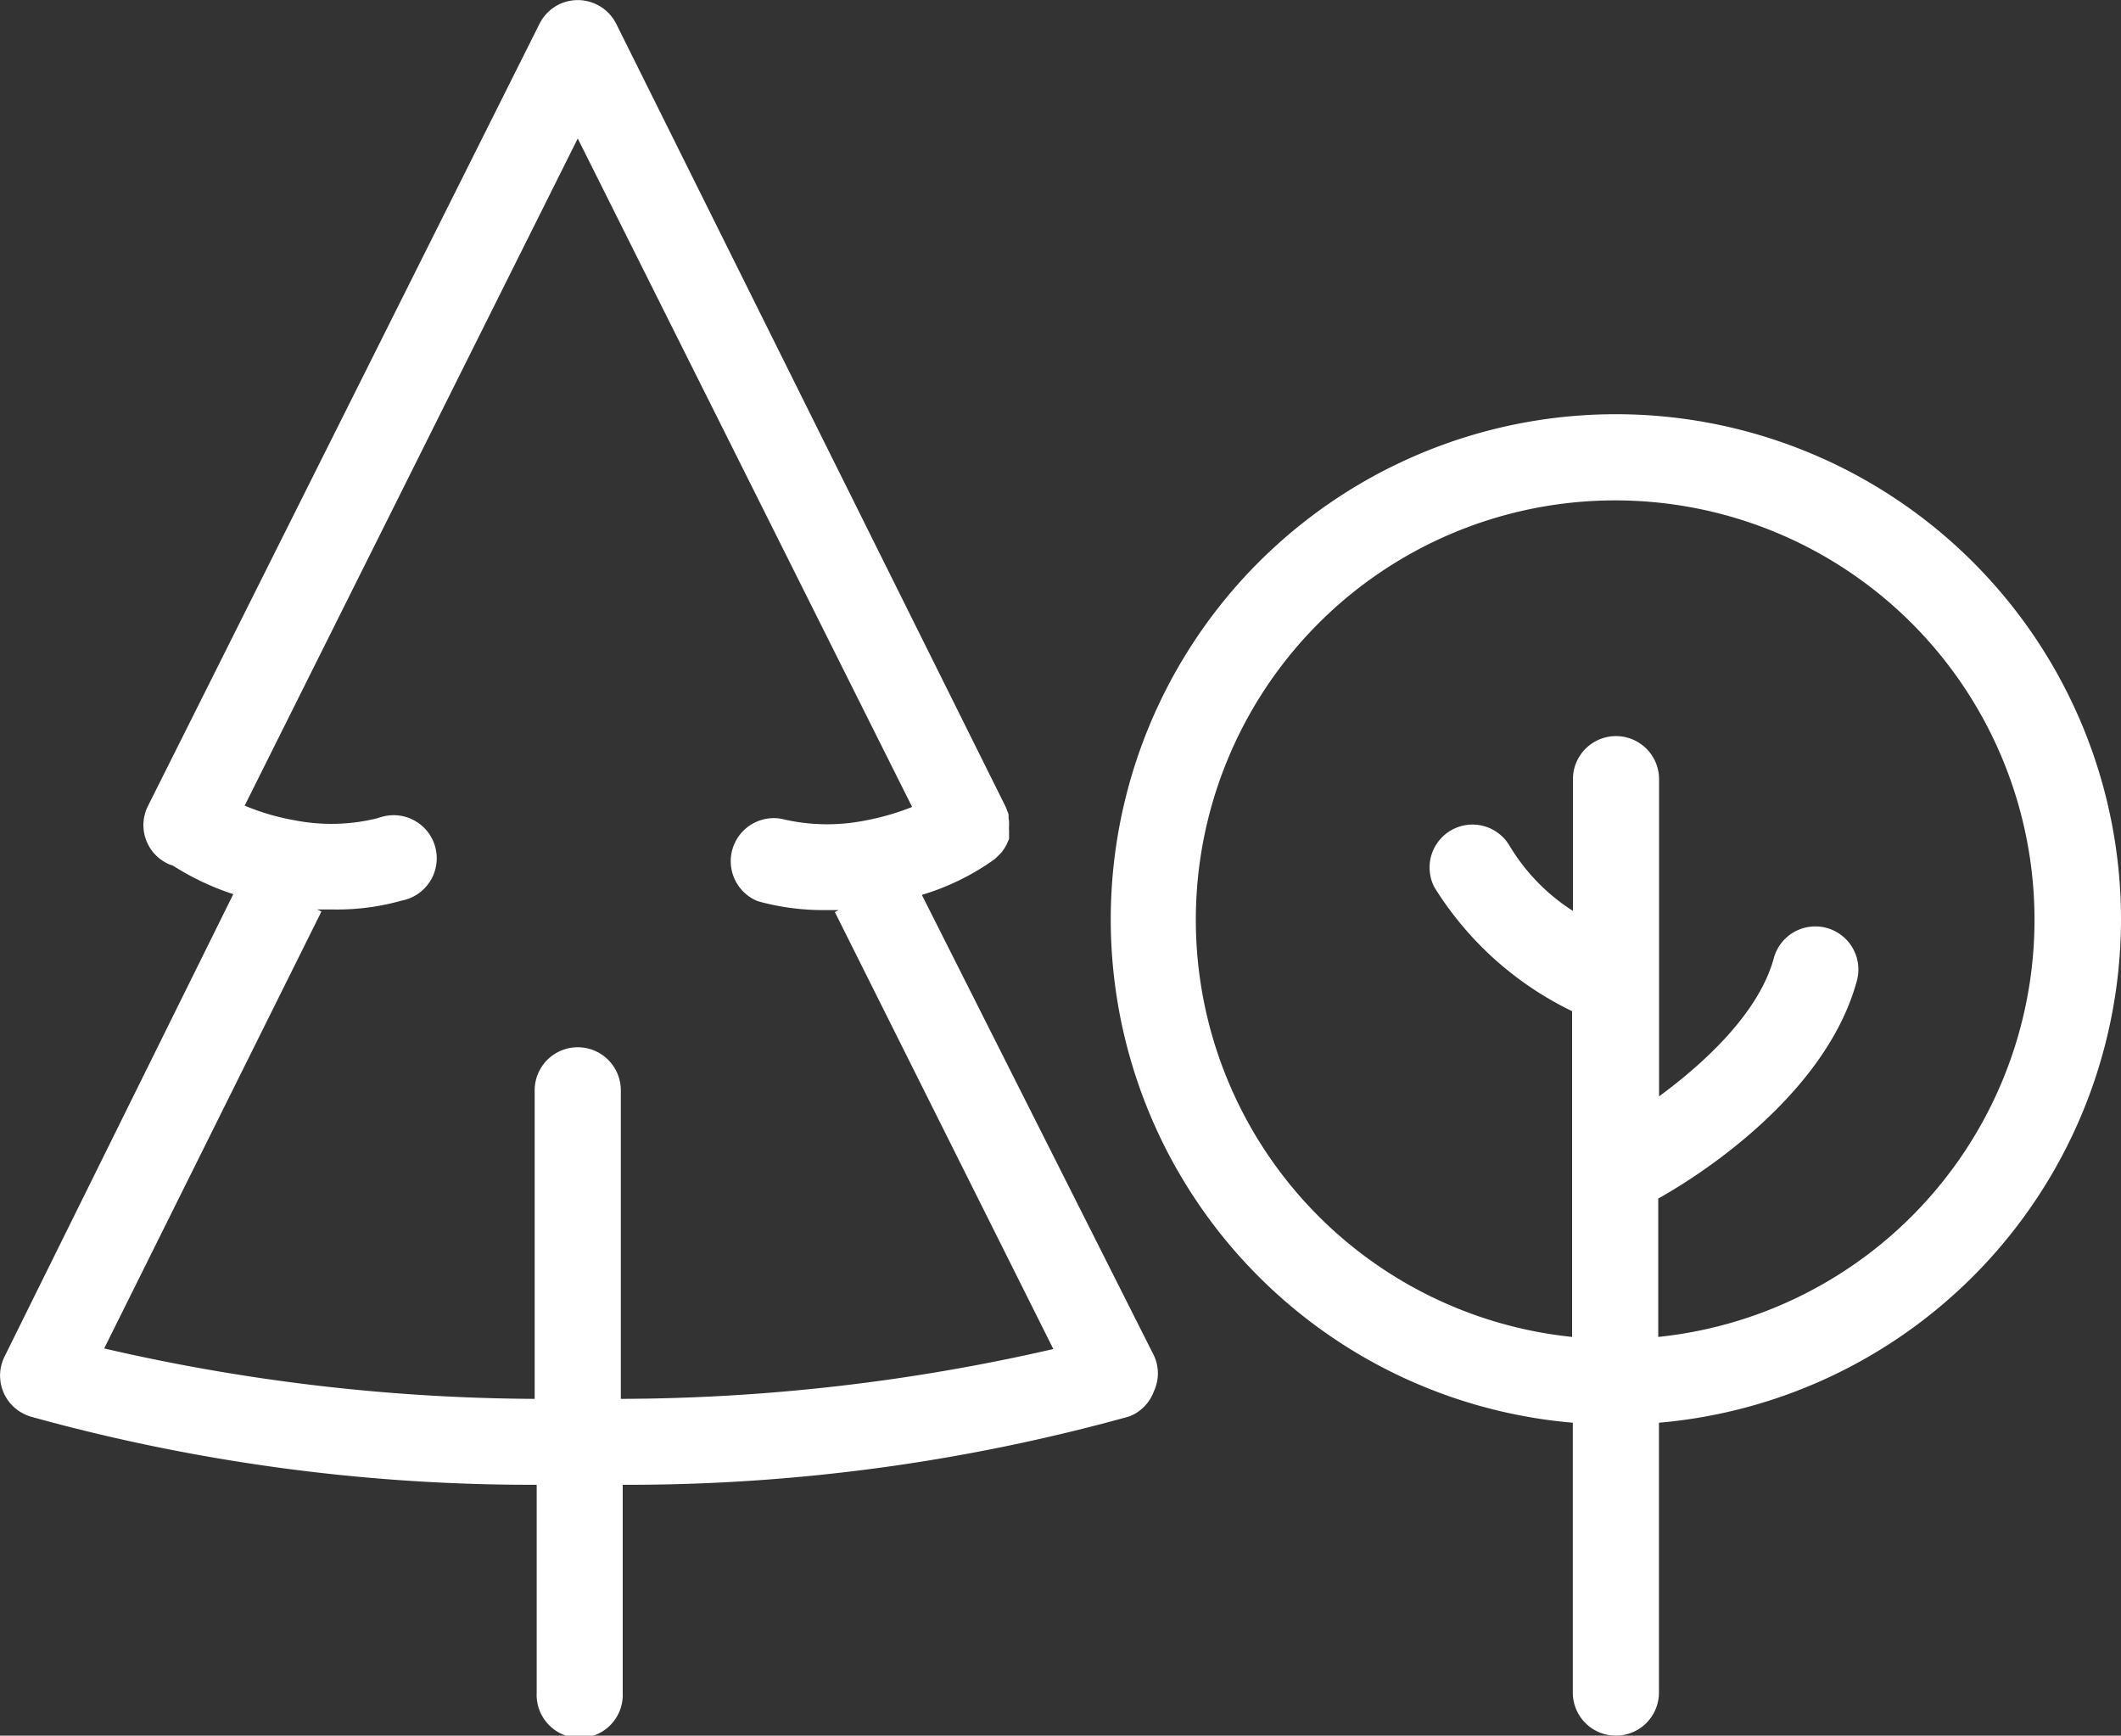 <svg xmlns="http://www.w3.org/2000/svg" viewBox="0 0 178.75 146.26"><rect x="0" y="0" width="178.75" height="146.26" fill="#333333" stroke="none"/><defs><style>.cls-1{fill:#fff;}</style></defs><title>Recurso 124</title><g id="Capa_2" data-name="Capa 2"><g id="Capa_1-2" data-name="Capa 1"><path class="cls-1" d="M77.69,75.41a20.63,20.63,0,0,0,6.12-3h0l.31-.29.22-.22a2,2,0,0,0,.22-.29,1.81,1.81,0,0,0,.19-.29A1.59,1.59,0,0,0,84.9,71a1.43,1.43,0,0,0,.14-.34V70a2.29,2.29,0,0,1,0-.37v-.31A1,1,0,0,0,85,69v-.36a1.75,1.75,0,0,0-.12-.32,2.67,2.67,0,0,0-.14-.36h0L51.93,2A3.63,3.63,0,0,0,47.05.4,3.68,3.68,0,0,0,45.47,2l-33,65.92a3.59,3.59,0,0,0,1.57,4.81l0,0a2,2,0,0,0,.51.2,22.36,22.36,0,0,0,5.11,2.42L.39,114.3A3.6,3.6,0,0,0,2,119.14a4,4,0,0,0,.53.22,158,158,0,0,0,42.7,5.76v17.51a3.63,3.63,0,1,0,7.25,0V125.12a157.89,157.89,0,0,0,42.69-5.76,3.59,3.59,0,0,0,2.08-2.13,3.55,3.55,0,0,0,0-3ZM52.32,117.88v-26a3.63,3.63,0,0,0-7.26,0v26a164.16,164.16,0,0,1-36.28-4.25L27.09,76.81l-.36-.17h1.42a20,20,0,0,0,5.71-.75,3.63,3.63,0,1,0-1.59-7.08,3.5,3.5,0,0,0-.46.14,16.09,16.09,0,0,1-7,.17,19.75,19.75,0,0,1-4.19-1.23L48.69,11.67,76.87,68a21.1,21.1,0,0,1-3.94,1.14A16.38,16.38,0,0,1,65.86,69a3.63,3.63,0,0,0-2,6.94,20.5,20.5,0,0,0,5.73.75h1.09l-.32.17,18.41,36.82A164.58,164.58,0,0,1,52.32,117.88ZM178.75,77.51a42.57,42.57,0,1,0-46.2,42.38v22.74a3.63,3.63,0,0,0,7.26,0V119.89A42.61,42.61,0,0,0,178.75,77.51Zm-39,35.15V101c4.31-2.41,14.25-9.16,16.74-18.35a3.61,3.61,0,1,0-7-1.91h0c-1.25,4.59-5.8,8.8-9.67,11.65V65.66a3.63,3.63,0,0,0-7.26,0v11.1a16.68,16.68,0,0,1-5.34-5.49,3.62,3.62,0,0,0-6.34,3.49h0a28,28,0,0,0,11.61,10.45v27.45a35.34,35.34,0,1,1,7.26,0Z"/></g></g></svg>